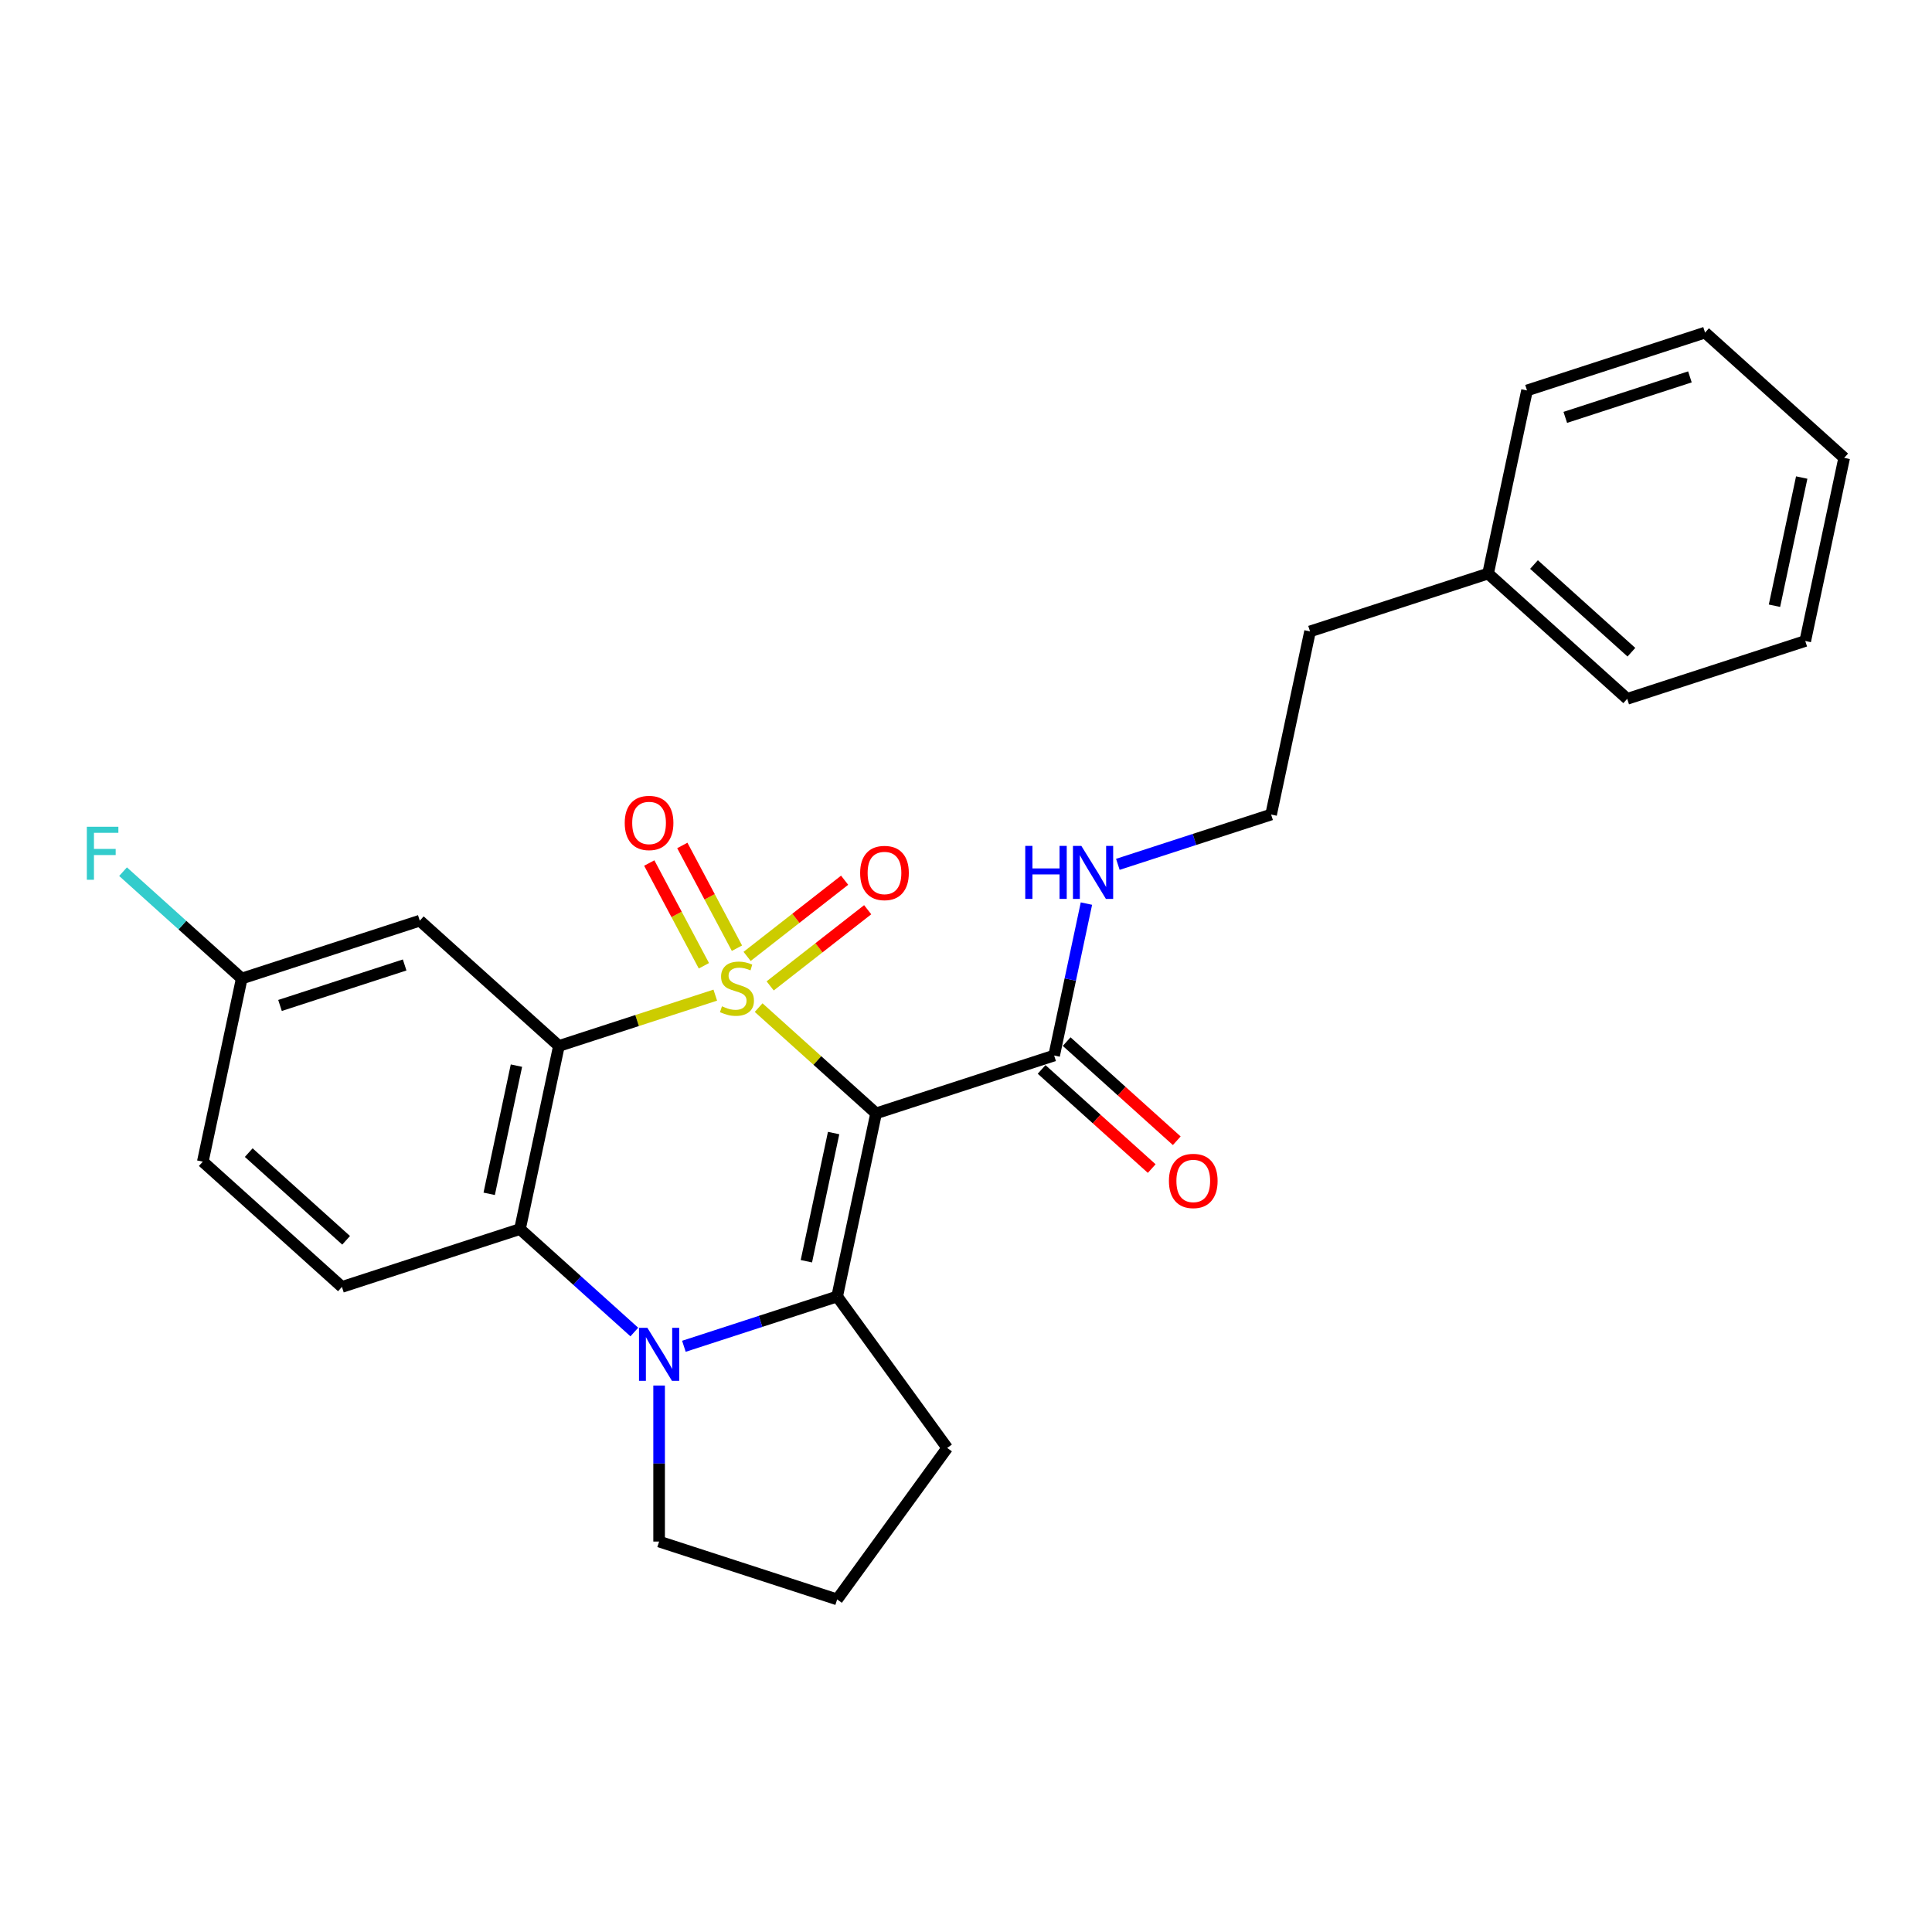 <?xml version='1.0' encoding='iso-8859-1'?>
<svg version='1.1' baseProfile='full'
              xmlns='http://www.w3.org/2000/svg'
                      xmlns:rdkit='http://www.rdkit.org/xml'
                      xmlns:xlink='http://www.w3.org/1999/xlink'
                  xml:space='preserve'
width='1000px' height='1000px' viewBox='0 0 1000 1000'>
<!-- END OF HEADER -->
<rect style='opacity:1.0;fill:#FFFFFF;stroke:none' width='1000' height='1000' x='0' y='0'> </rect>
<path class='bond-0' d='M 392.669,521.541 L 423.065,548.909' style='fill:none;fill-rule:evenodd;stroke:#CCCC00;stroke-width:6px;stroke-linecap:butt;stroke-linejoin:miter;stroke-opacity:1' />
<path class='bond-0' d='M 423.065,548.909 L 453.46,576.277' style='fill:none;fill-rule:evenodd;stroke:#000000;stroke-width:6px;stroke-linecap:butt;stroke-linejoin:miter;stroke-opacity:1' />
<path class='bond-1' d='M 370.227,515.084 L 329.759,528.233' style='fill:none;fill-rule:evenodd;stroke:#CCCC00;stroke-width:6px;stroke-linecap:butt;stroke-linejoin:miter;stroke-opacity:1' />
<path class='bond-1' d='M 329.759,528.233 L 289.29,541.382' style='fill:none;fill-rule:evenodd;stroke:#000000;stroke-width:6px;stroke-linecap:butt;stroke-linejoin:miter;stroke-opacity:1' />
<path class='bond-6' d='M 381.441,490.783 L 367.302,464.191' style='fill:none;fill-rule:evenodd;stroke:#CCCC00;stroke-width:6px;stroke-linecap:butt;stroke-linejoin:miter;stroke-opacity:1' />
<path class='bond-6' d='M 367.302,464.191 L 353.162,437.599' style='fill:none;fill-rule:evenodd;stroke:#FF0000;stroke-width:6px;stroke-linecap:butt;stroke-linejoin:miter;stroke-opacity:1' />
<path class='bond-6' d='M 364.329,499.882 L 350.19,473.29' style='fill:none;fill-rule:evenodd;stroke:#CCCC00;stroke-width:6px;stroke-linecap:butt;stroke-linejoin:miter;stroke-opacity:1' />
<path class='bond-6' d='M 350.19,473.29 L 336.051,446.697' style='fill:none;fill-rule:evenodd;stroke:#FF0000;stroke-width:6px;stroke-linecap:butt;stroke-linejoin:miter;stroke-opacity:1' />
<path class='bond-7' d='M 398.635,510.307 L 423.872,490.589' style='fill:none;fill-rule:evenodd;stroke:#CCCC00;stroke-width:6px;stroke-linecap:butt;stroke-linejoin:miter;stroke-opacity:1' />
<path class='bond-7' d='M 423.872,490.589 L 449.11,470.872' style='fill:none;fill-rule:evenodd;stroke:#FF0000;stroke-width:6px;stroke-linecap:butt;stroke-linejoin:miter;stroke-opacity:1' />
<path class='bond-7' d='M 386.704,495.035 L 411.941,475.317' style='fill:none;fill-rule:evenodd;stroke:#CCCC00;stroke-width:6px;stroke-linecap:butt;stroke-linejoin:miter;stroke-opacity:1' />
<path class='bond-7' d='M 411.941,475.317 L 437.178,455.6' style='fill:none;fill-rule:evenodd;stroke:#FF0000;stroke-width:6px;stroke-linecap:butt;stroke-linejoin:miter;stroke-opacity:1' />
<path class='bond-2' d='M 453.46,576.277 L 433.313,671.061' style='fill:none;fill-rule:evenodd;stroke:#000000;stroke-width:6px;stroke-linecap:butt;stroke-linejoin:miter;stroke-opacity:1' />
<path class='bond-2' d='M 431.481,586.465 L 417.378,652.814' style='fill:none;fill-rule:evenodd;stroke:#000000;stroke-width:6px;stroke-linecap:butt;stroke-linejoin:miter;stroke-opacity:1' />
<path class='bond-5' d='M 453.46,576.277 L 545.618,546.333' style='fill:none;fill-rule:evenodd;stroke:#000000;stroke-width:6px;stroke-linecap:butt;stroke-linejoin:miter;stroke-opacity:1' />
<path class='bond-4' d='M 289.29,541.382 L 269.143,636.165' style='fill:none;fill-rule:evenodd;stroke:#000000;stroke-width:6px;stroke-linecap:butt;stroke-linejoin:miter;stroke-opacity:1' />
<path class='bond-4' d='M 267.311,551.57 L 253.208,617.918' style='fill:none;fill-rule:evenodd;stroke:#000000;stroke-width:6px;stroke-linecap:butt;stroke-linejoin:miter;stroke-opacity:1' />
<path class='bond-8' d='M 289.29,541.382 L 217.278,476.542' style='fill:none;fill-rule:evenodd;stroke:#000000;stroke-width:6px;stroke-linecap:butt;stroke-linejoin:miter;stroke-opacity:1' />
<path class='bond-13' d='M 433.313,671.061 L 490.27,749.455' style='fill:none;fill-rule:evenodd;stroke:#000000;stroke-width:6px;stroke-linecap:butt;stroke-linejoin:miter;stroke-opacity:1' />
<path class='bond-26' d='M 433.313,671.061 L 393.649,683.948' style='fill:none;fill-rule:evenodd;stroke:#000000;stroke-width:6px;stroke-linecap:butt;stroke-linejoin:miter;stroke-opacity:1' />
<path class='bond-26' d='M 393.649,683.948 L 353.984,696.836' style='fill:none;fill-rule:evenodd;stroke:#0000FF;stroke-width:6px;stroke-linecap:butt;stroke-linejoin:miter;stroke-opacity:1' />
<path class='bond-3' d='M 328.325,689.453 L 298.734,662.809' style='fill:none;fill-rule:evenodd;stroke:#0000FF;stroke-width:6px;stroke-linecap:butt;stroke-linejoin:miter;stroke-opacity:1' />
<path class='bond-3' d='M 298.734,662.809 L 269.143,636.165' style='fill:none;fill-rule:evenodd;stroke:#000000;stroke-width:6px;stroke-linecap:butt;stroke-linejoin:miter;stroke-opacity:1' />
<path class='bond-14' d='M 341.155,717.148 L 341.155,757.527' style='fill:none;fill-rule:evenodd;stroke:#0000FF;stroke-width:6px;stroke-linecap:butt;stroke-linejoin:miter;stroke-opacity:1' />
<path class='bond-14' d='M 341.155,757.527 L 341.155,797.906' style='fill:none;fill-rule:evenodd;stroke:#000000;stroke-width:6px;stroke-linecap:butt;stroke-linejoin:miter;stroke-opacity:1' />
<path class='bond-9' d='M 269.143,636.165 L 176.985,666.109' style='fill:none;fill-rule:evenodd;stroke:#000000;stroke-width:6px;stroke-linecap:butt;stroke-linejoin:miter;stroke-opacity:1' />
<path class='bond-10' d='M 539.134,553.534 L 567.63,579.192' style='fill:none;fill-rule:evenodd;stroke:#000000;stroke-width:6px;stroke-linecap:butt;stroke-linejoin:miter;stroke-opacity:1' />
<path class='bond-10' d='M 567.63,579.192 L 596.126,604.85' style='fill:none;fill-rule:evenodd;stroke:#FF0000;stroke-width:6px;stroke-linecap:butt;stroke-linejoin:miter;stroke-opacity:1' />
<path class='bond-10' d='M 552.102,539.132 L 580.598,564.79' style='fill:none;fill-rule:evenodd;stroke:#000000;stroke-width:6px;stroke-linecap:butt;stroke-linejoin:miter;stroke-opacity:1' />
<path class='bond-10' d='M 580.598,564.79 L 609.094,590.448' style='fill:none;fill-rule:evenodd;stroke:#FF0000;stroke-width:6px;stroke-linecap:butt;stroke-linejoin:miter;stroke-opacity:1' />
<path class='bond-11' d='M 545.618,546.333 L 553.976,507.013' style='fill:none;fill-rule:evenodd;stroke:#000000;stroke-width:6px;stroke-linecap:butt;stroke-linejoin:miter;stroke-opacity:1' />
<path class='bond-11' d='M 553.976,507.013 L 562.334,467.693' style='fill:none;fill-rule:evenodd;stroke:#0000FF;stroke-width:6px;stroke-linecap:butt;stroke-linejoin:miter;stroke-opacity:1' />
<path class='bond-12' d='M 217.278,476.542 L 125.12,506.486' style='fill:none;fill-rule:evenodd;stroke:#000000;stroke-width:6px;stroke-linecap:butt;stroke-linejoin:miter;stroke-opacity:1' />
<path class='bond-12' d='M 209.444,499.466 L 144.933,520.426' style='fill:none;fill-rule:evenodd;stroke:#000000;stroke-width:6px;stroke-linecap:butt;stroke-linejoin:miter;stroke-opacity:1' />
<path class='bond-27' d='M 176.985,666.109 L 104.973,601.27' style='fill:none;fill-rule:evenodd;stroke:#000000;stroke-width:6px;stroke-linecap:butt;stroke-linejoin:miter;stroke-opacity:1' />
<path class='bond-27' d='M 179.151,641.981 L 128.743,596.593' style='fill:none;fill-rule:evenodd;stroke:#000000;stroke-width:6px;stroke-linecap:butt;stroke-linejoin:miter;stroke-opacity:1' />
<path class='bond-17' d='M 578.595,447.381 L 618.259,434.493' style='fill:none;fill-rule:evenodd;stroke:#0000FF;stroke-width:6px;stroke-linecap:butt;stroke-linejoin:miter;stroke-opacity:1' />
<path class='bond-17' d='M 618.259,434.493 L 657.923,421.605' style='fill:none;fill-rule:evenodd;stroke:#000000;stroke-width:6px;stroke-linecap:butt;stroke-linejoin:miter;stroke-opacity:1' />
<path class='bond-15' d='M 125.12,506.486 L 104.973,601.27' style='fill:none;fill-rule:evenodd;stroke:#000000;stroke-width:6px;stroke-linecap:butt;stroke-linejoin:miter;stroke-opacity:1' />
<path class='bond-16' d='M 125.12,506.486 L 94.405,478.83' style='fill:none;fill-rule:evenodd;stroke:#000000;stroke-width:6px;stroke-linecap:butt;stroke-linejoin:miter;stroke-opacity:1' />
<path class='bond-16' d='M 94.405,478.83 L 63.69,451.175' style='fill:none;fill-rule:evenodd;stroke:#33CCCC;stroke-width:6px;stroke-linecap:butt;stroke-linejoin:miter;stroke-opacity:1' />
<path class='bond-18' d='M 490.27,749.455 L 433.313,827.85' style='fill:none;fill-rule:evenodd;stroke:#000000;stroke-width:6px;stroke-linecap:butt;stroke-linejoin:miter;stroke-opacity:1' />
<path class='bond-28' d='M 341.155,797.906 L 433.313,827.85' style='fill:none;fill-rule:evenodd;stroke:#000000;stroke-width:6px;stroke-linecap:butt;stroke-linejoin:miter;stroke-opacity:1' />
<path class='bond-20' d='M 657.923,421.605 L 678.07,326.822' style='fill:none;fill-rule:evenodd;stroke:#000000;stroke-width:6px;stroke-linecap:butt;stroke-linejoin:miter;stroke-opacity:1' />
<path class='bond-19' d='M 770.229,296.878 L 678.07,326.822' style='fill:none;fill-rule:evenodd;stroke:#000000;stroke-width:6px;stroke-linecap:butt;stroke-linejoin:miter;stroke-opacity:1' />
<path class='bond-21' d='M 770.229,296.878 L 842.24,361.717' style='fill:none;fill-rule:evenodd;stroke:#000000;stroke-width:6px;stroke-linecap:butt;stroke-linejoin:miter;stroke-opacity:1' />
<path class='bond-21' d='M 793.998,292.201 L 844.406,337.589' style='fill:none;fill-rule:evenodd;stroke:#000000;stroke-width:6px;stroke-linecap:butt;stroke-linejoin:miter;stroke-opacity:1' />
<path class='bond-22' d='M 770.229,296.878 L 790.376,202.094' style='fill:none;fill-rule:evenodd;stroke:#000000;stroke-width:6px;stroke-linecap:butt;stroke-linejoin:miter;stroke-opacity:1' />
<path class='bond-24' d='M 842.24,361.717 L 934.399,331.773' style='fill:none;fill-rule:evenodd;stroke:#000000;stroke-width:6px;stroke-linecap:butt;stroke-linejoin:miter;stroke-opacity:1' />
<path class='bond-23' d='M 790.376,202.094 L 882.534,172.15' style='fill:none;fill-rule:evenodd;stroke:#000000;stroke-width:6px;stroke-linecap:butt;stroke-linejoin:miter;stroke-opacity:1' />
<path class='bond-23' d='M 810.188,216.034 L 874.699,195.073' style='fill:none;fill-rule:evenodd;stroke:#000000;stroke-width:6px;stroke-linecap:butt;stroke-linejoin:miter;stroke-opacity:1' />
<path class='bond-25' d='M 882.534,172.15 L 954.545,236.99' style='fill:none;fill-rule:evenodd;stroke:#000000;stroke-width:6px;stroke-linecap:butt;stroke-linejoin:miter;stroke-opacity:1' />
<path class='bond-29' d='M 934.399,331.773 L 954.545,236.99' style='fill:none;fill-rule:evenodd;stroke:#000000;stroke-width:6px;stroke-linecap:butt;stroke-linejoin:miter;stroke-opacity:1' />
<path class='bond-29' d='M 918.464,313.526 L 932.567,247.178' style='fill:none;fill-rule:evenodd;stroke:#000000;stroke-width:6px;stroke-linecap:butt;stroke-linejoin:miter;stroke-opacity:1' />
<path  class='atom-0' d='M 373.696 520.856
Q 374.006 520.973, 375.285 521.515
Q 376.565 522.058, 377.96 522.407
Q 379.394 522.717, 380.789 522.717
Q 383.386 522.717, 384.898 521.477
Q 386.41 520.197, 386.41 517.988
Q 386.41 516.476, 385.634 515.546
Q 384.898 514.616, 383.735 514.112
Q 382.572 513.608, 380.634 513.027
Q 378.192 512.29, 376.72 511.593
Q 375.285 510.895, 374.239 509.422
Q 373.231 507.949, 373.231 505.469
Q 373.231 502.019, 375.557 499.887
Q 377.921 497.755, 382.572 497.755
Q 385.751 497.755, 389.355 499.267
L 388.464 502.251
Q 385.169 500.895, 382.689 500.895
Q 380.014 500.895, 378.541 502.019
Q 377.068 503.104, 377.107 505.003
Q 377.107 506.476, 377.844 507.368
Q 378.619 508.259, 379.704 508.763
Q 380.828 509.267, 382.689 509.848
Q 385.169 510.624, 386.642 511.399
Q 388.115 512.174, 389.162 513.763
Q 390.247 515.314, 390.247 517.988
Q 390.247 521.787, 387.689 523.841
Q 385.169 525.856, 380.944 525.856
Q 378.503 525.856, 376.642 525.314
Q 374.82 524.81, 372.65 523.918
L 373.696 520.856
' fill='#CCCC00'/>
<path  class='atom-4' d='M 335.089 687.283
L 344.081 701.819
Q 344.973 703.253, 346.407 705.85
Q 347.841 708.447, 347.918 708.602
L 347.918 687.283
L 351.562 687.283
L 351.562 714.726
L 347.802 714.726
L 338.151 698.834
Q 337.027 696.974, 335.825 694.842
Q 334.662 692.71, 334.313 692.051
L 334.313 714.726
L 330.747 714.726
L 330.747 687.283
L 335.089 687.283
' fill='#0000FF'/>
<path  class='atom-7' d='M 323.359 425.957
Q 323.359 419.367, 326.615 415.685
Q 329.871 412.003, 335.956 412.003
Q 342.041 412.003, 345.297 415.685
Q 348.553 419.367, 348.553 425.957
Q 348.553 432.623, 345.259 436.422
Q 341.964 440.182, 335.956 440.182
Q 329.909 440.182, 326.615 436.422
Q 323.359 432.662, 323.359 425.957
M 335.956 437.081
Q 340.142 437.081, 342.39 434.29
Q 344.677 431.461, 344.677 425.957
Q 344.677 420.569, 342.39 417.856
Q 340.142 415.104, 335.956 415.104
Q 331.77 415.104, 329.483 417.817
Q 327.235 420.53, 327.235 425.957
Q 327.235 431.499, 329.483 434.29
Q 331.77 437.081, 335.956 437.081
' fill='#FF0000'/>
<path  class='atom-8' d='M 445.21 451.857
Q 445.21 445.268, 448.466 441.585
Q 451.722 437.903, 457.807 437.903
Q 463.893 437.903, 467.149 441.585
Q 470.405 445.268, 470.405 451.857
Q 470.405 458.524, 467.11 462.322
Q 463.815 466.082, 457.807 466.082
Q 451.761 466.082, 448.466 462.322
Q 445.21 458.562, 445.21 451.857
M 457.807 462.981
Q 461.994 462.981, 464.242 460.19
Q 466.529 457.361, 466.529 451.857
Q 466.529 446.469, 464.242 443.756
Q 461.994 441.004, 457.807 441.004
Q 453.621 441.004, 451.334 443.717
Q 449.086 446.43, 449.086 451.857
Q 449.086 457.4, 451.334 460.19
Q 453.621 462.981, 457.807 462.981
' fill='#FF0000'/>
<path  class='atom-11' d='M 605.033 611.25
Q 605.033 604.661, 608.288 600.978
Q 611.544 597.296, 617.63 597.296
Q 623.715 597.296, 626.971 600.978
Q 630.227 604.661, 630.227 611.25
Q 630.227 617.917, 626.932 621.715
Q 623.638 625.475, 617.63 625.475
Q 611.583 625.475, 608.288 621.715
Q 605.033 617.956, 605.033 611.25
M 617.63 622.374
Q 621.816 622.374, 624.064 619.583
Q 626.351 616.754, 626.351 611.25
Q 626.351 605.862, 624.064 603.149
Q 621.816 600.397, 617.63 600.397
Q 613.444 600.397, 611.157 603.11
Q 608.909 605.824, 608.909 611.25
Q 608.909 616.793, 611.157 619.583
Q 613.444 622.374, 617.63 622.374
' fill='#FF0000'/>
<path  class='atom-12' d='M 530.668 437.828
L 534.389 437.828
L 534.389 449.495
L 548.42 449.495
L 548.42 437.828
L 552.141 437.828
L 552.141 465.271
L 548.42 465.271
L 548.42 452.596
L 534.389 452.596
L 534.389 465.271
L 530.668 465.271
L 530.668 437.828
' fill='#0000FF'/>
<path  class='atom-12' d='M 559.699 437.828
L 568.691 452.363
Q 569.583 453.798, 571.017 456.395
Q 572.451 458.991, 572.529 459.147
L 572.529 437.828
L 576.172 437.828
L 576.172 465.271
L 572.412 465.271
L 562.761 449.379
Q 561.637 447.518, 560.436 445.387
Q 559.273 443.255, 558.924 442.596
L 558.924 465.271
L 555.358 465.271
L 555.358 437.828
L 559.699 437.828
' fill='#0000FF'/>
<path  class='atom-17' d='M 44.95 427.926
L 61.268 427.926
L 61.268 431.065
L 48.632 431.065
L 48.632 439.399
L 59.872 439.399
L 59.872 442.577
L 48.632 442.577
L 48.632 455.368
L 44.95 455.368
L 44.95 427.926
' fill='#33CCCC'/>
</svg>
